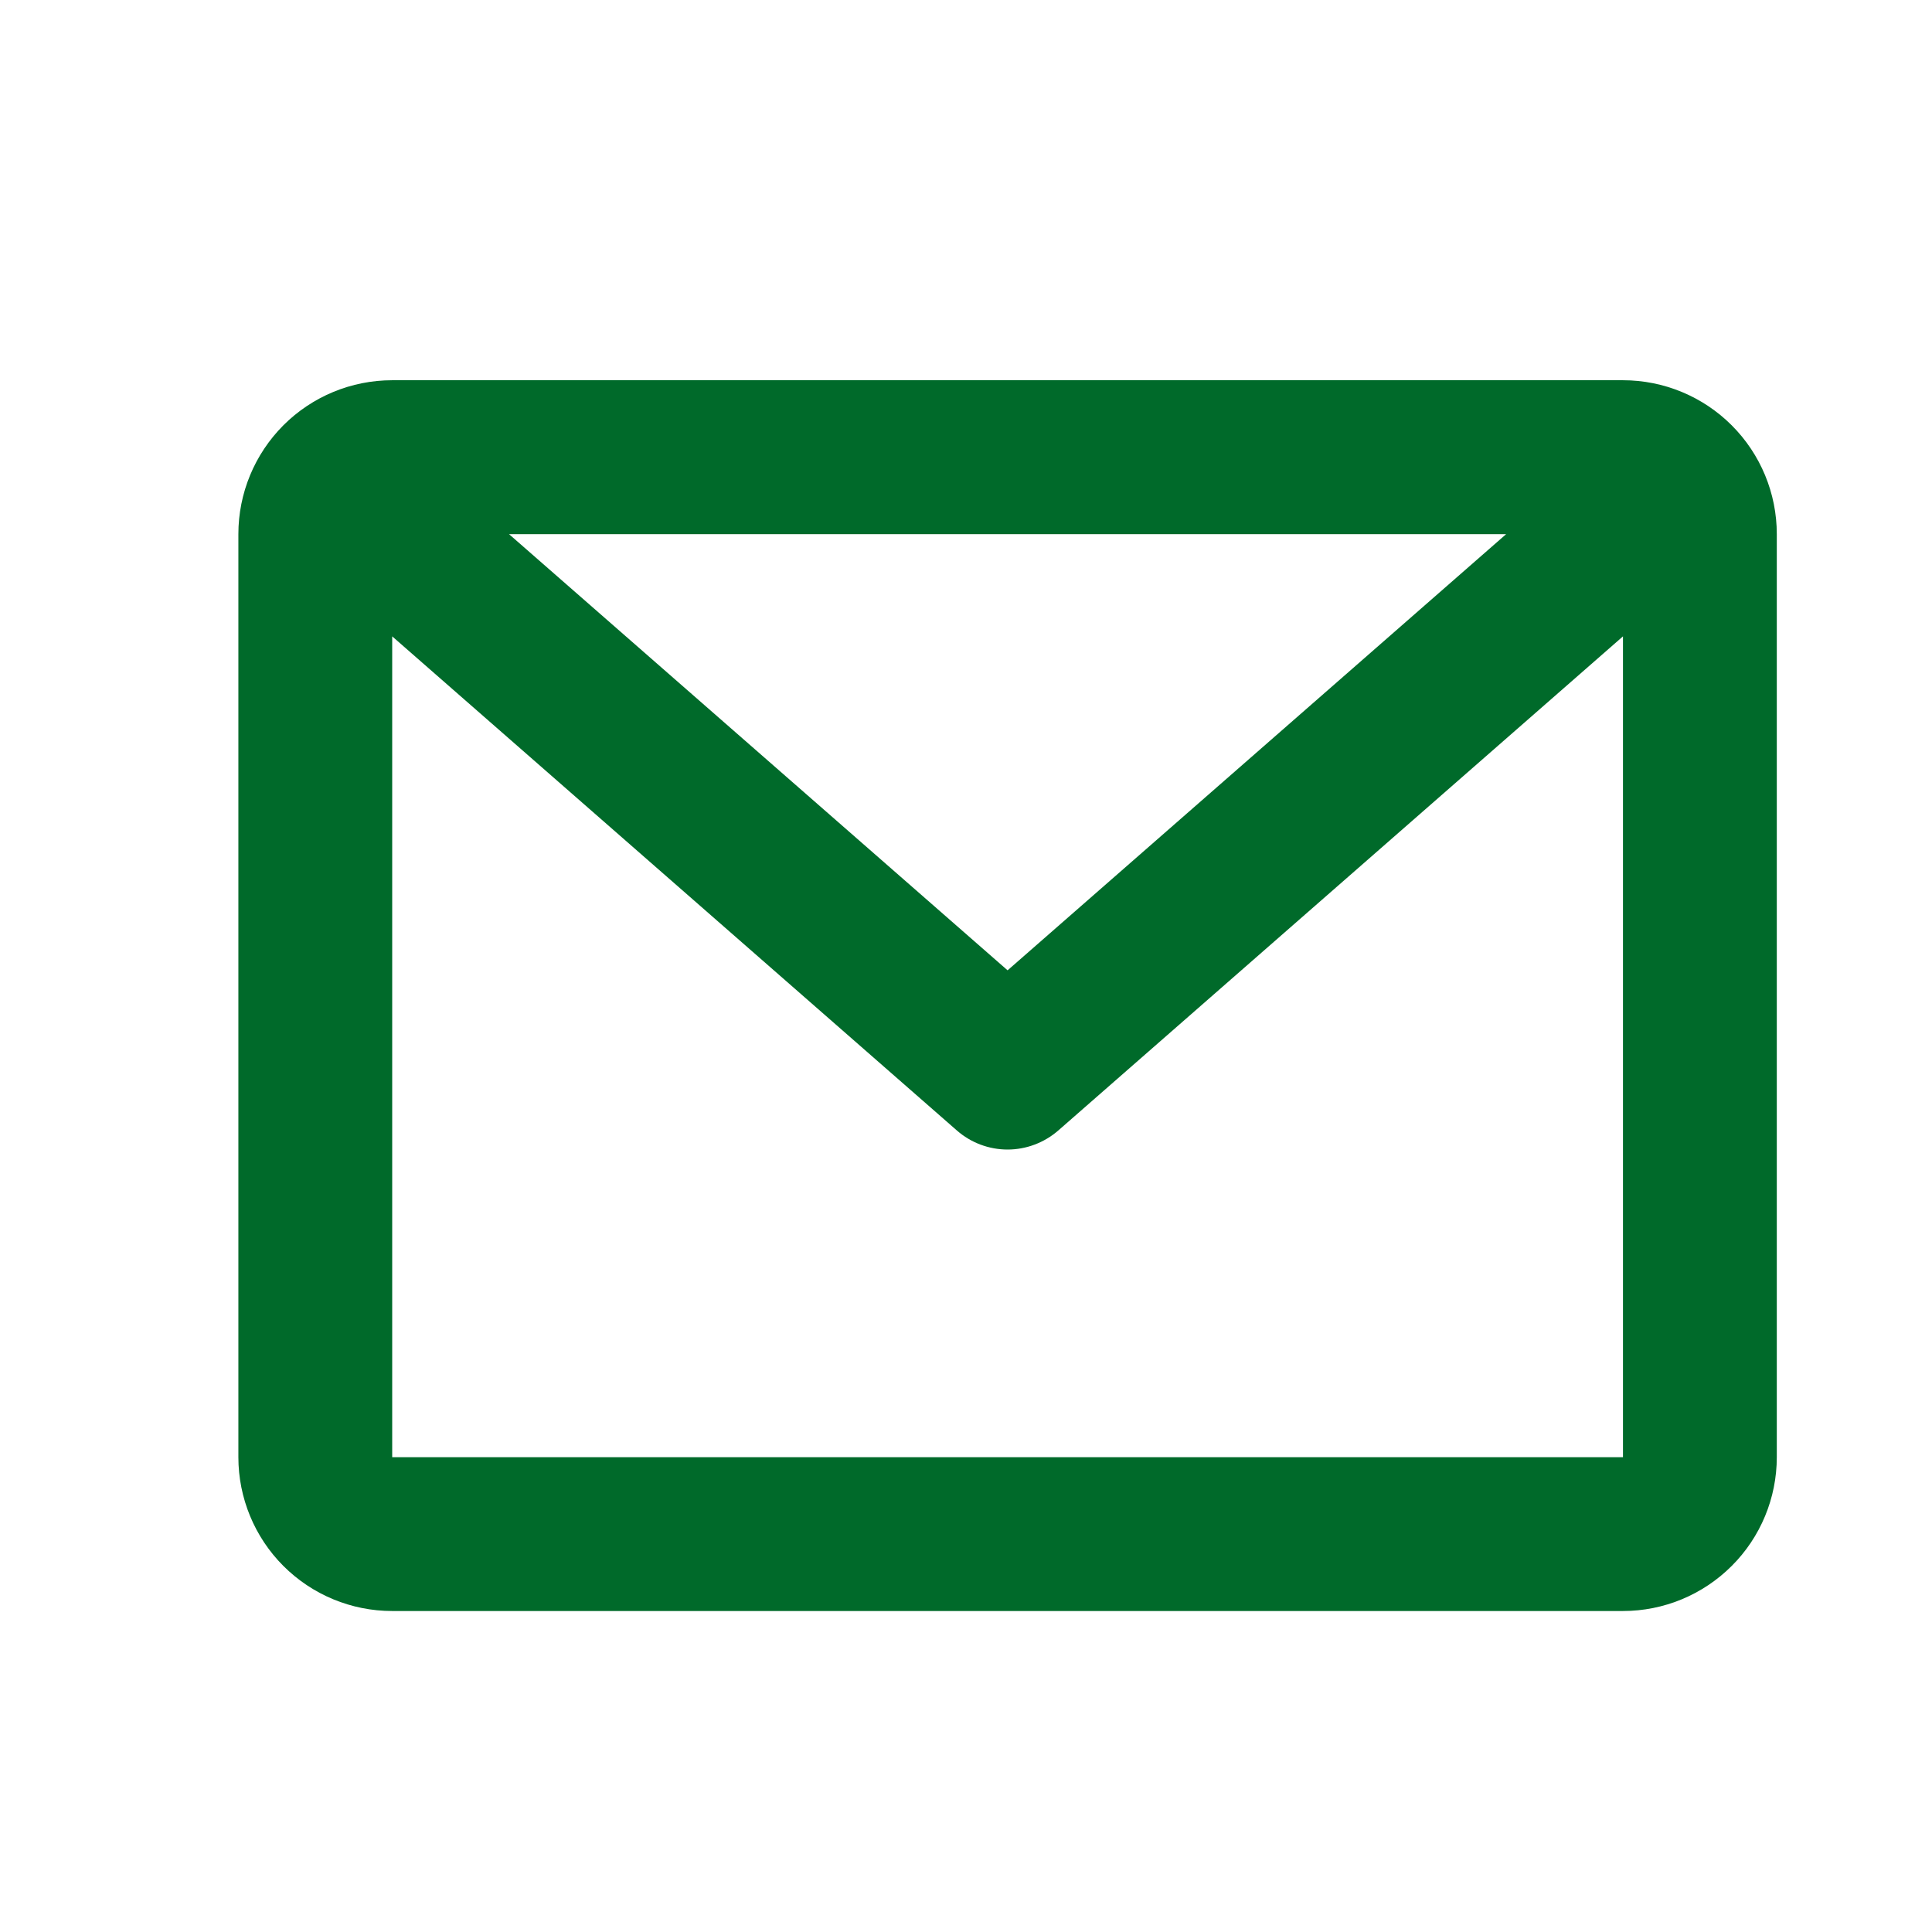 <svg width="21" height="21" viewBox="0 0 21 21" fill="none" xmlns="http://www.w3.org/2000/svg">
<path d="M2.591 5.806C2.591 5.362 2.767 4.937 3.08 4.623C3.394 4.309 3.819 4.133 4.263 4.133H17.641C18.084 4.133 18.509 4.309 18.823 4.623C19.137 4.937 19.313 5.362 19.313 5.806V15.839C19.313 16.282 19.137 16.708 18.823 17.021C18.509 17.335 18.084 17.511 17.641 17.511H4.263C3.819 17.511 3.394 17.335 3.08 17.021C2.767 16.708 2.591 16.282 2.591 15.839V5.806ZM5.533 5.806L10.952 10.547L16.371 5.806H5.533ZM17.641 6.917L11.503 12.288C11.35 12.421 11.154 12.495 10.952 12.495C10.749 12.495 10.553 12.421 10.401 12.288L4.263 6.917V15.839H17.641V6.917Z" fill="#006A2A"/>
</svg>
